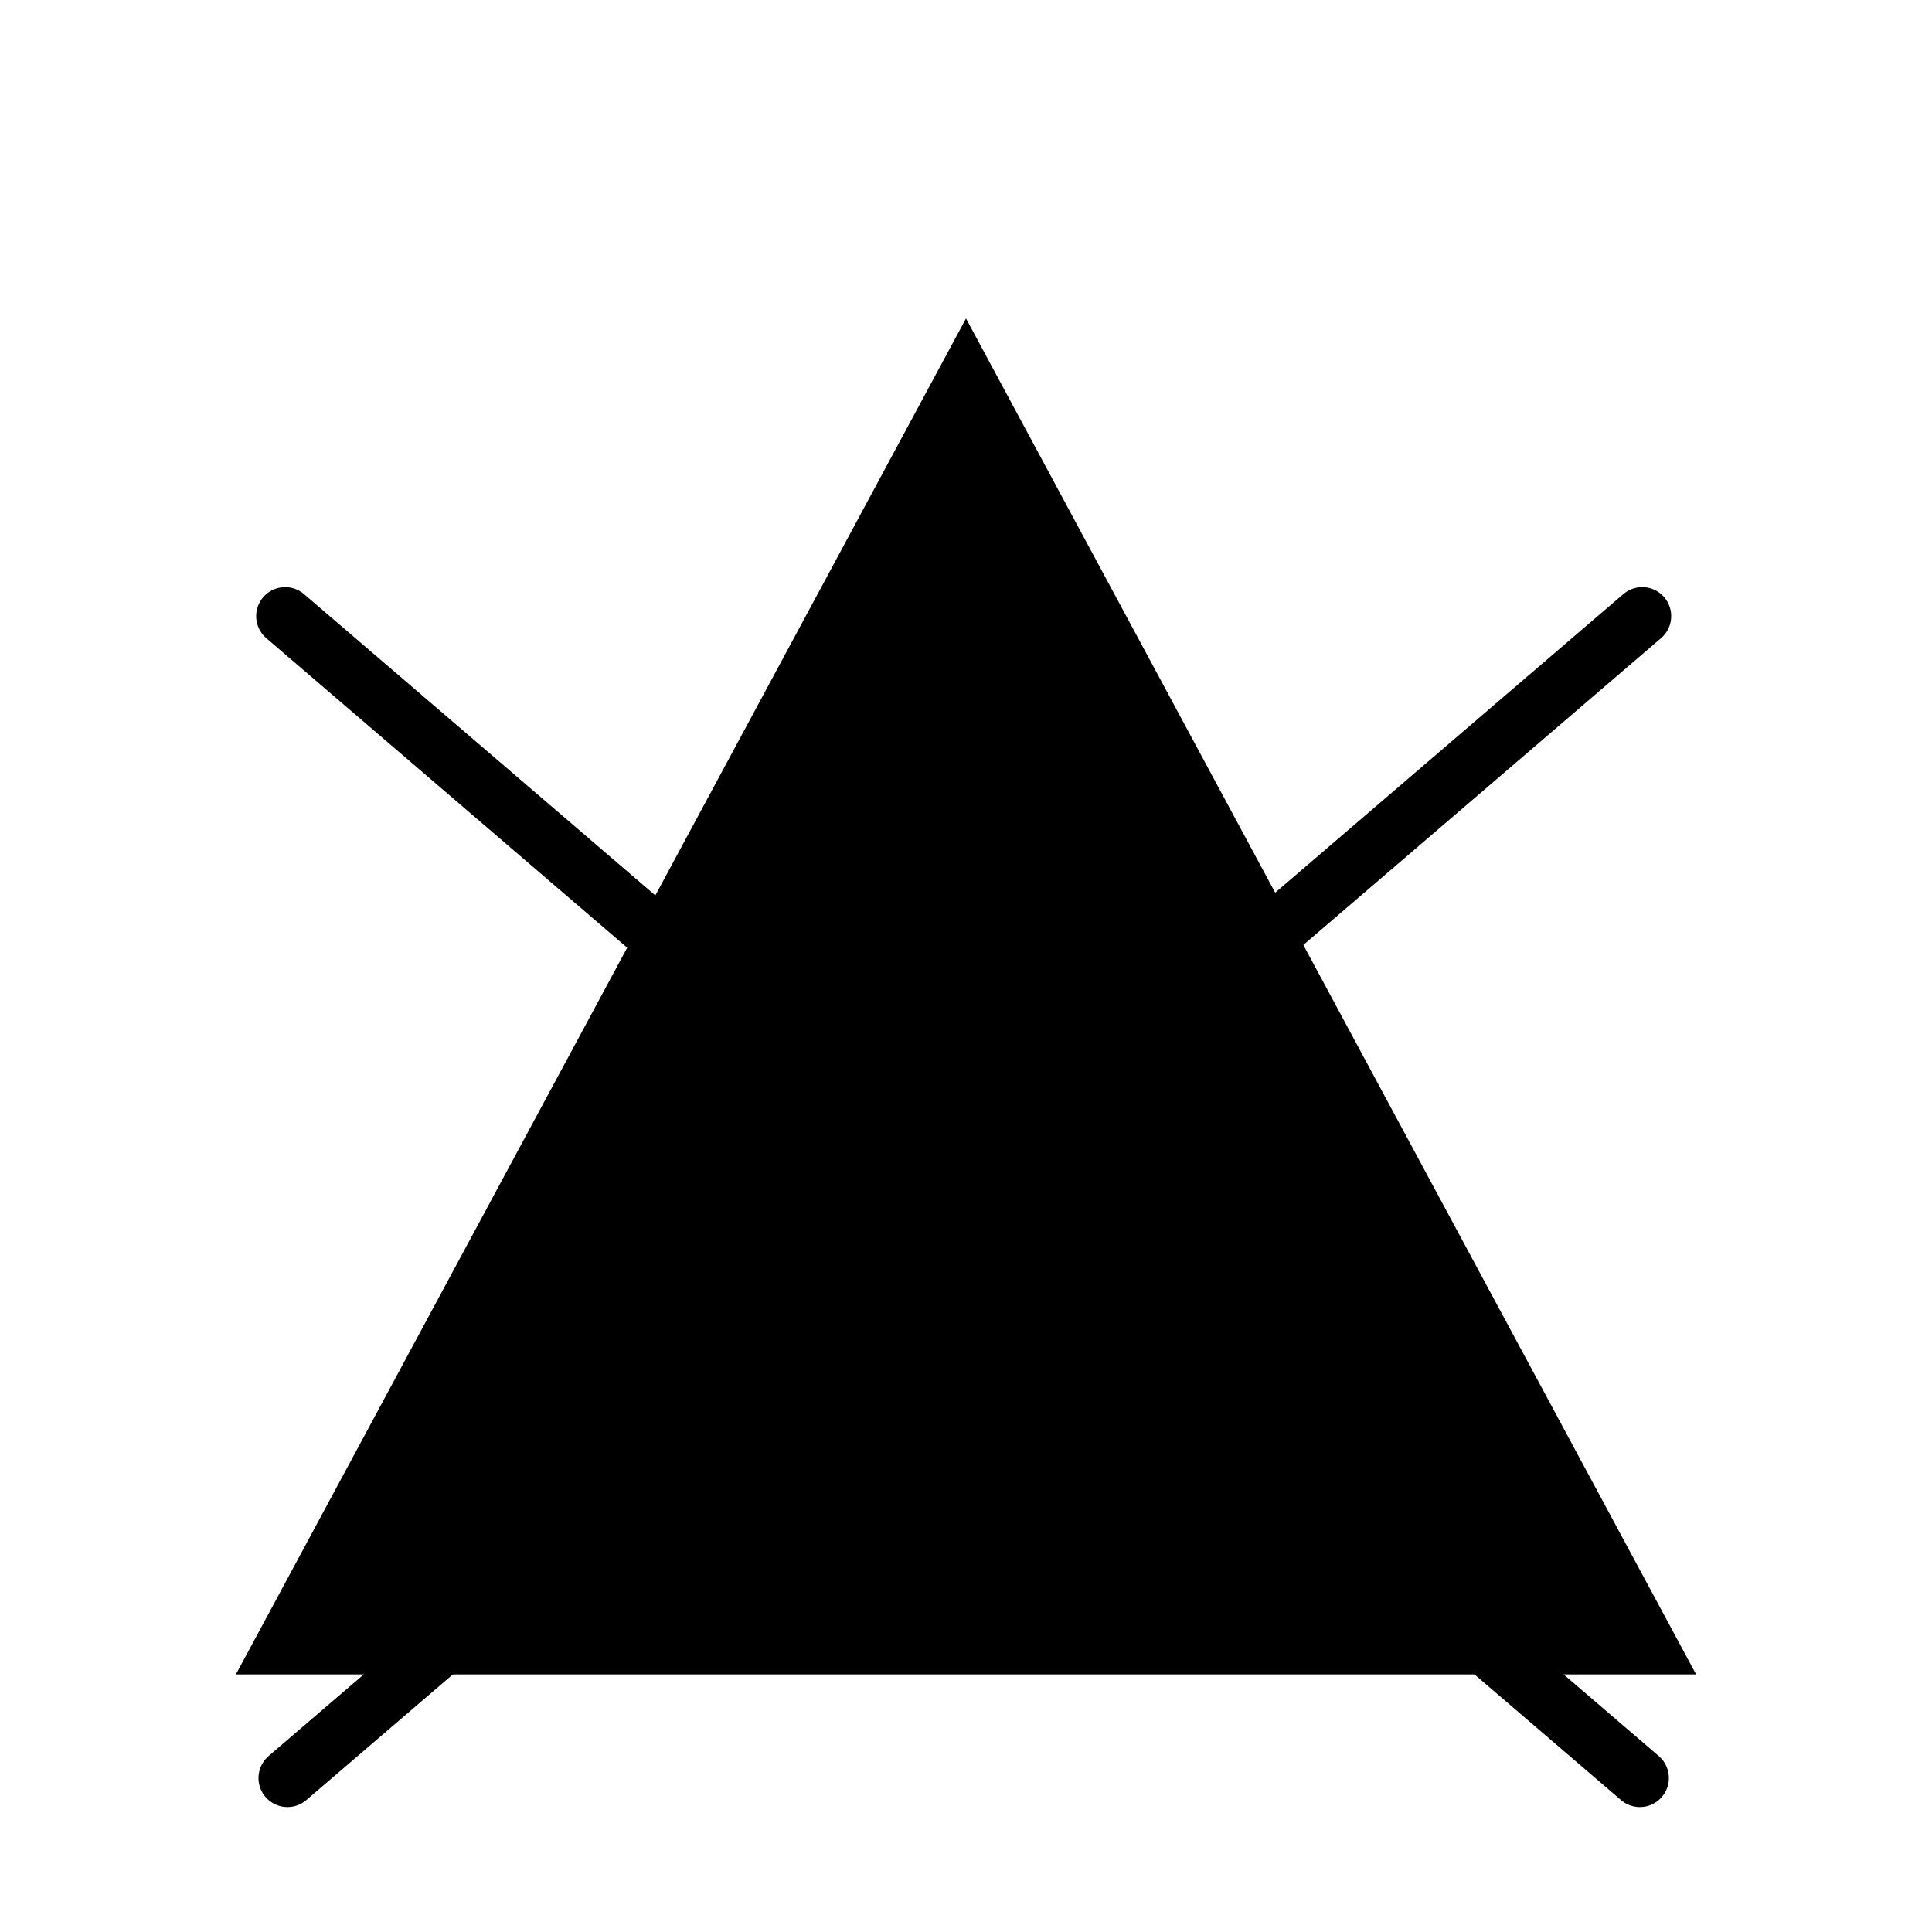 <?xml version="1.0" encoding="UTF-8" standalone="no"?>
<!-- Created with Inkscape (http://www.inkscape.org/) -->
<svg
   xmlns:svg="http://www.w3.org/2000/svg"
   xmlns="http://www.w3.org/2000/svg"
   version="1.0"
   x="0"
   y="0"
   width="375"
   height="375"
   id="svg559">
  <defs
     id="defs561" />
  <path
     d="M 187.5,75 L 56.25,318.75 L 318.75,318.75 L 187.5,75 z "
     style="font-size:12px;fill:#000000;fill-opacity:1;fill-rule:evenodd;stroke:#000000;stroke-width:12.5;stroke-linecap:butt;stroke-linejoin:miter"
     id="path569" />
  <g
     transform="matrix(1,0,0,1.001,-0.451,25.745)"
     id="g2832">
    <path
       d="M 55.799,93.75 L 318.75,319.054"
       style="fill:none;fill-opacity:0.75;fill-rule:evenodd;stroke:#000000;stroke-width:11.251;stroke-linecap:round;stroke-linejoin:miter;stroke-miterlimit:4;stroke-opacity:1"
       id="path2208" />
    <path
       d="M 319.201,93.75 L 56.25,319.054"
       style="fill:none;fill-opacity:0.75;fill-rule:evenodd;stroke:#000000;stroke-width:11.251;stroke-linecap:round;stroke-linejoin:miter;stroke-miterlimit:4;stroke-opacity:1"
       id="path2831" />
  </g>
</svg>
